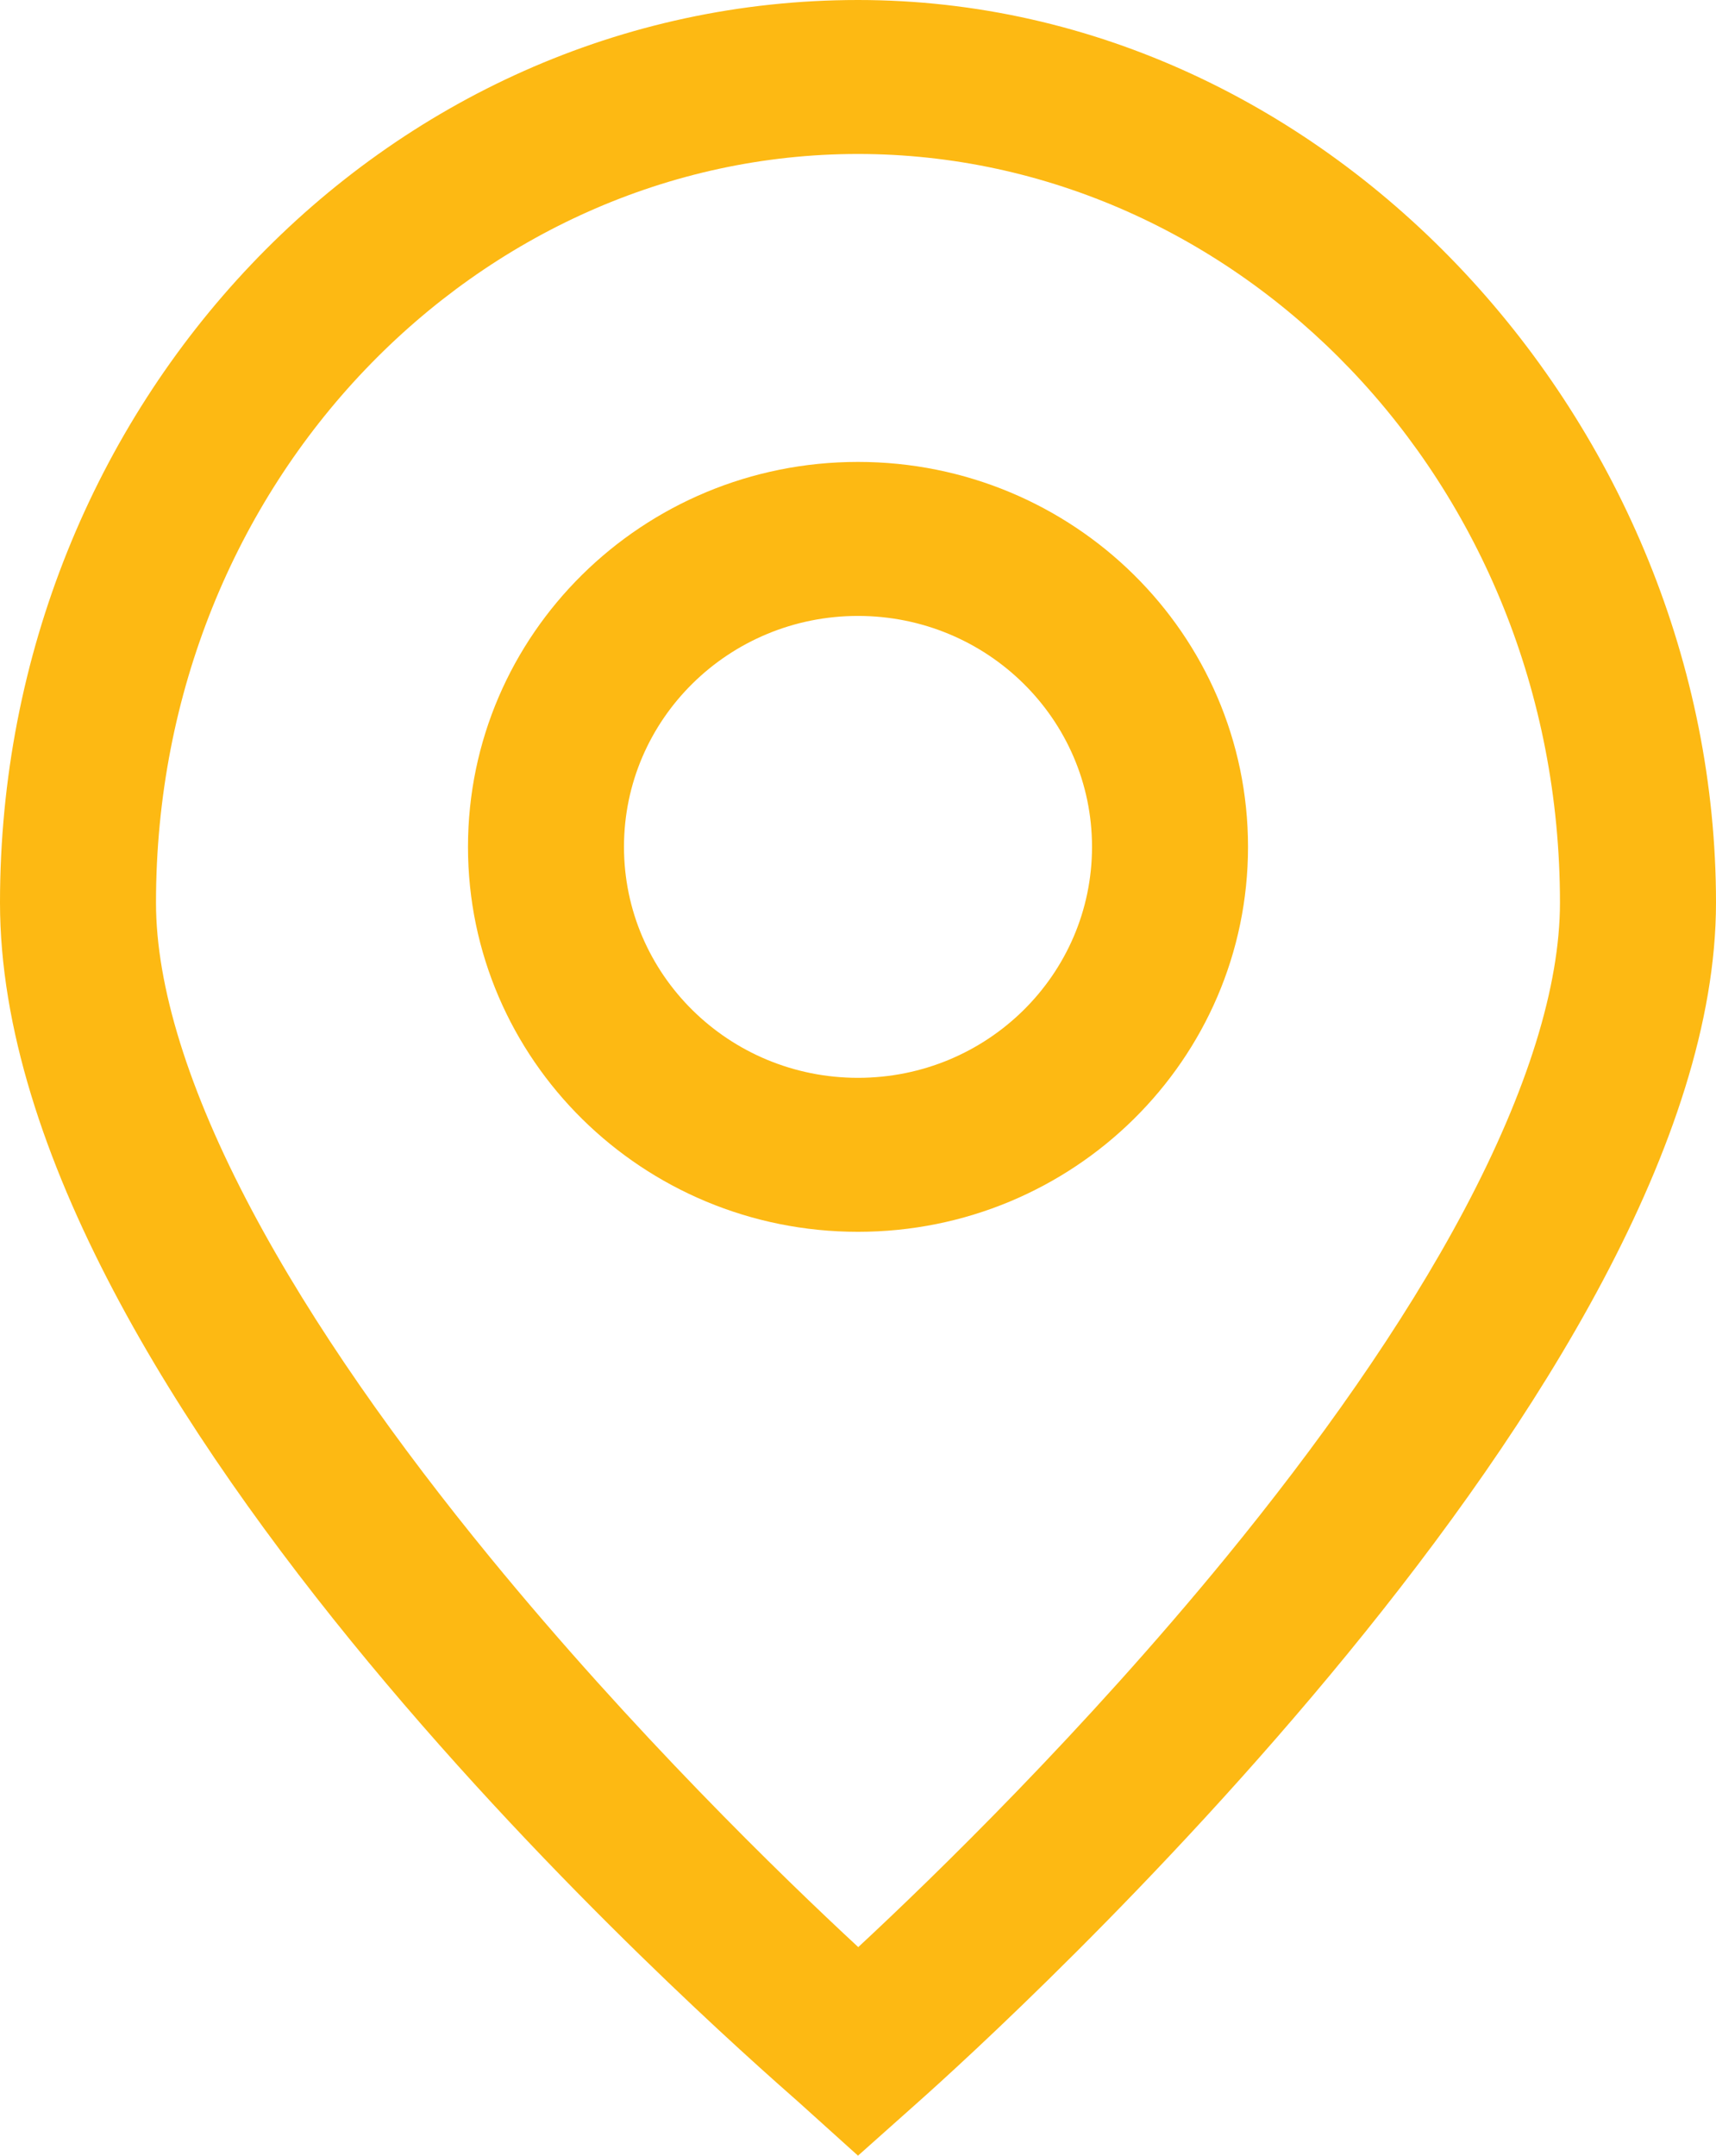 <?xml version="1.0" encoding="UTF-8"?>
<svg xmlns="http://www.w3.org/2000/svg" width="43" height="54" viewBox="0 0 43 54" fill="none">
  <path fill-rule="evenodd" clip-rule="evenodd" d="M23 52.664C25.047 50.845 43 34.539 43 22.612C43 10.684 33.374 0 21.5 0C9.626 0 0 10.123 0 22.612C0 35.1 17.953 50.845 20.009 52.656L21.5 54L23 52.664ZM21.507 48.775C23.418 46.999 27.155 43.367 30.727 39.005C33.005 36.221 35.145 33.225 36.699 30.295C38.278 27.315 39.09 24.704 39.09 22.612C39.09 12.019 30.982 3.857 21.499 3.857C12.015 3.857 3.909 12.018 3.909 22.612C3.909 24.704 4.721 27.315 6.3 30.295C7.854 33.225 9.994 36.221 12.273 39.003C15.854 43.375 19.602 47.012 21.506 48.775H21.507Z" fill="#FDB913"></path>
  <path fill-rule="evenodd" clip-rule="evenodd" d="M21.5 27C24.739 27 27.364 24.41 27.364 21.214C27.364 18.018 24.739 15.429 21.5 15.429C18.261 15.429 15.636 18.018 15.636 21.214C15.636 24.41 18.261 27 21.5 27ZM21.5 30.857C26.897 30.857 31.273 26.539 31.273 21.214C31.273 15.889 26.897 11.571 21.5 11.571C16.103 11.571 11.727 15.889 11.727 21.214C11.727 26.539 16.103 30.857 21.5 30.857Z" fill="#FDB913"></path>
</svg>
